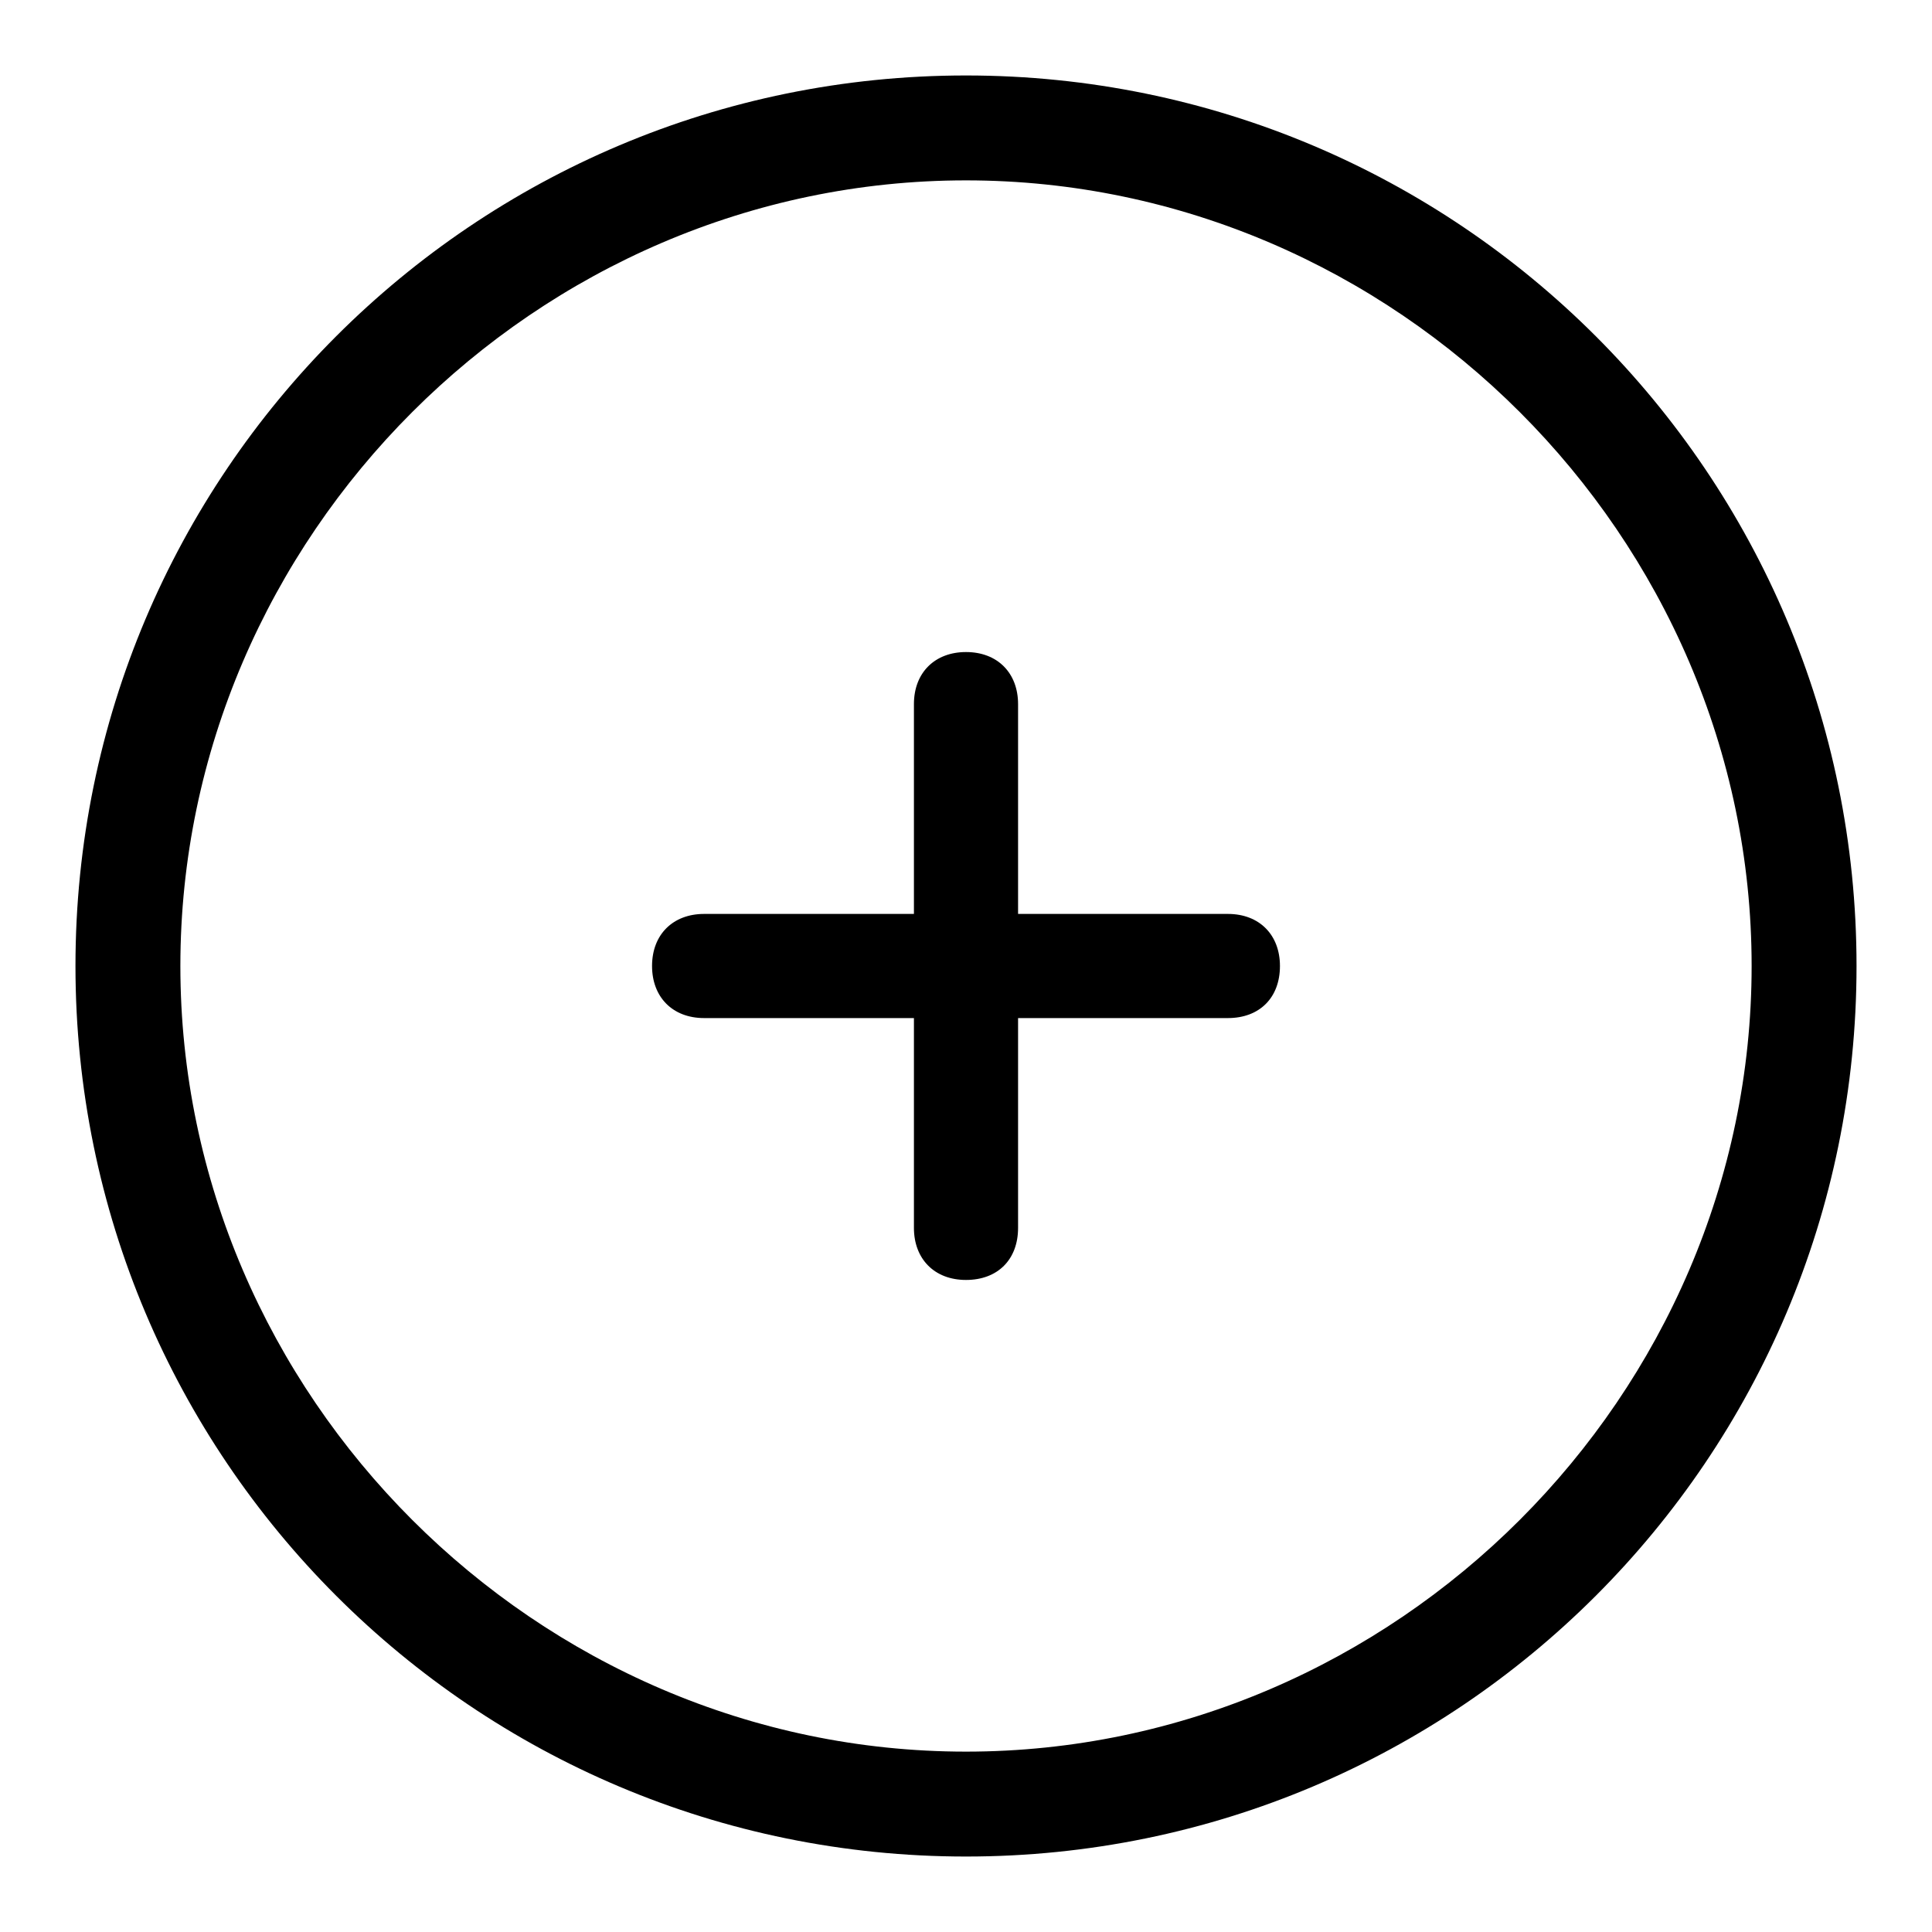 <?xml version="1.0" encoding="utf-8"?>
<!-- Svg Vector Icons : http://www.onlinewebfonts.com/icon -->
<!DOCTYPE svg PUBLIC "-//W3C//DTD SVG 1.1//EN" "http://www.w3.org/Graphics/SVG/1.1/DTD/svg11.dtd">
<svg version="1.1" xmlns="http://www.w3.org/2000/svg" xmlns:xlink="http://www.w3.org/1999/xlink" x="0px" y="0px" viewBox="0 0 256 256" enable-background="new 0 0 256 256" xml:space="preserve">
<g> <path fill="#000000" d="M128,246c-65.2,0-118-52.8-118-118C10,62.8,62.8,10,128,10c65.2,0,118,52.8,118,118 C246,193.2,193.2,246,128,246z M128,23.9C71.1,23.9,23.9,71.1,23.9,128c0,56.9,47.2,104.1,104.1,104.1 c56.9,0,104.1-47.2,104.1-104.1C232.1,71.1,184.9,23.9,128,23.9z M162.7,134.9H93.3c-4.2,0-6.9-2.8-6.9-6.9c0-4.2,2.8-6.9,6.9-6.9 h69.4c4.2,0,6.9,2.8,6.9,6.9C169.6,132.2,166.9,134.9,162.7,134.9z M128,169.6c-4.2,0-6.9-2.8-6.9-6.9V93.3c0-4.2,2.8-6.9,6.9-6.9 c4.2,0,6.9,2.8,6.9,6.9v69.4C134.9,166.9,132.2,169.6,128,169.6z"/></g>
</svg>